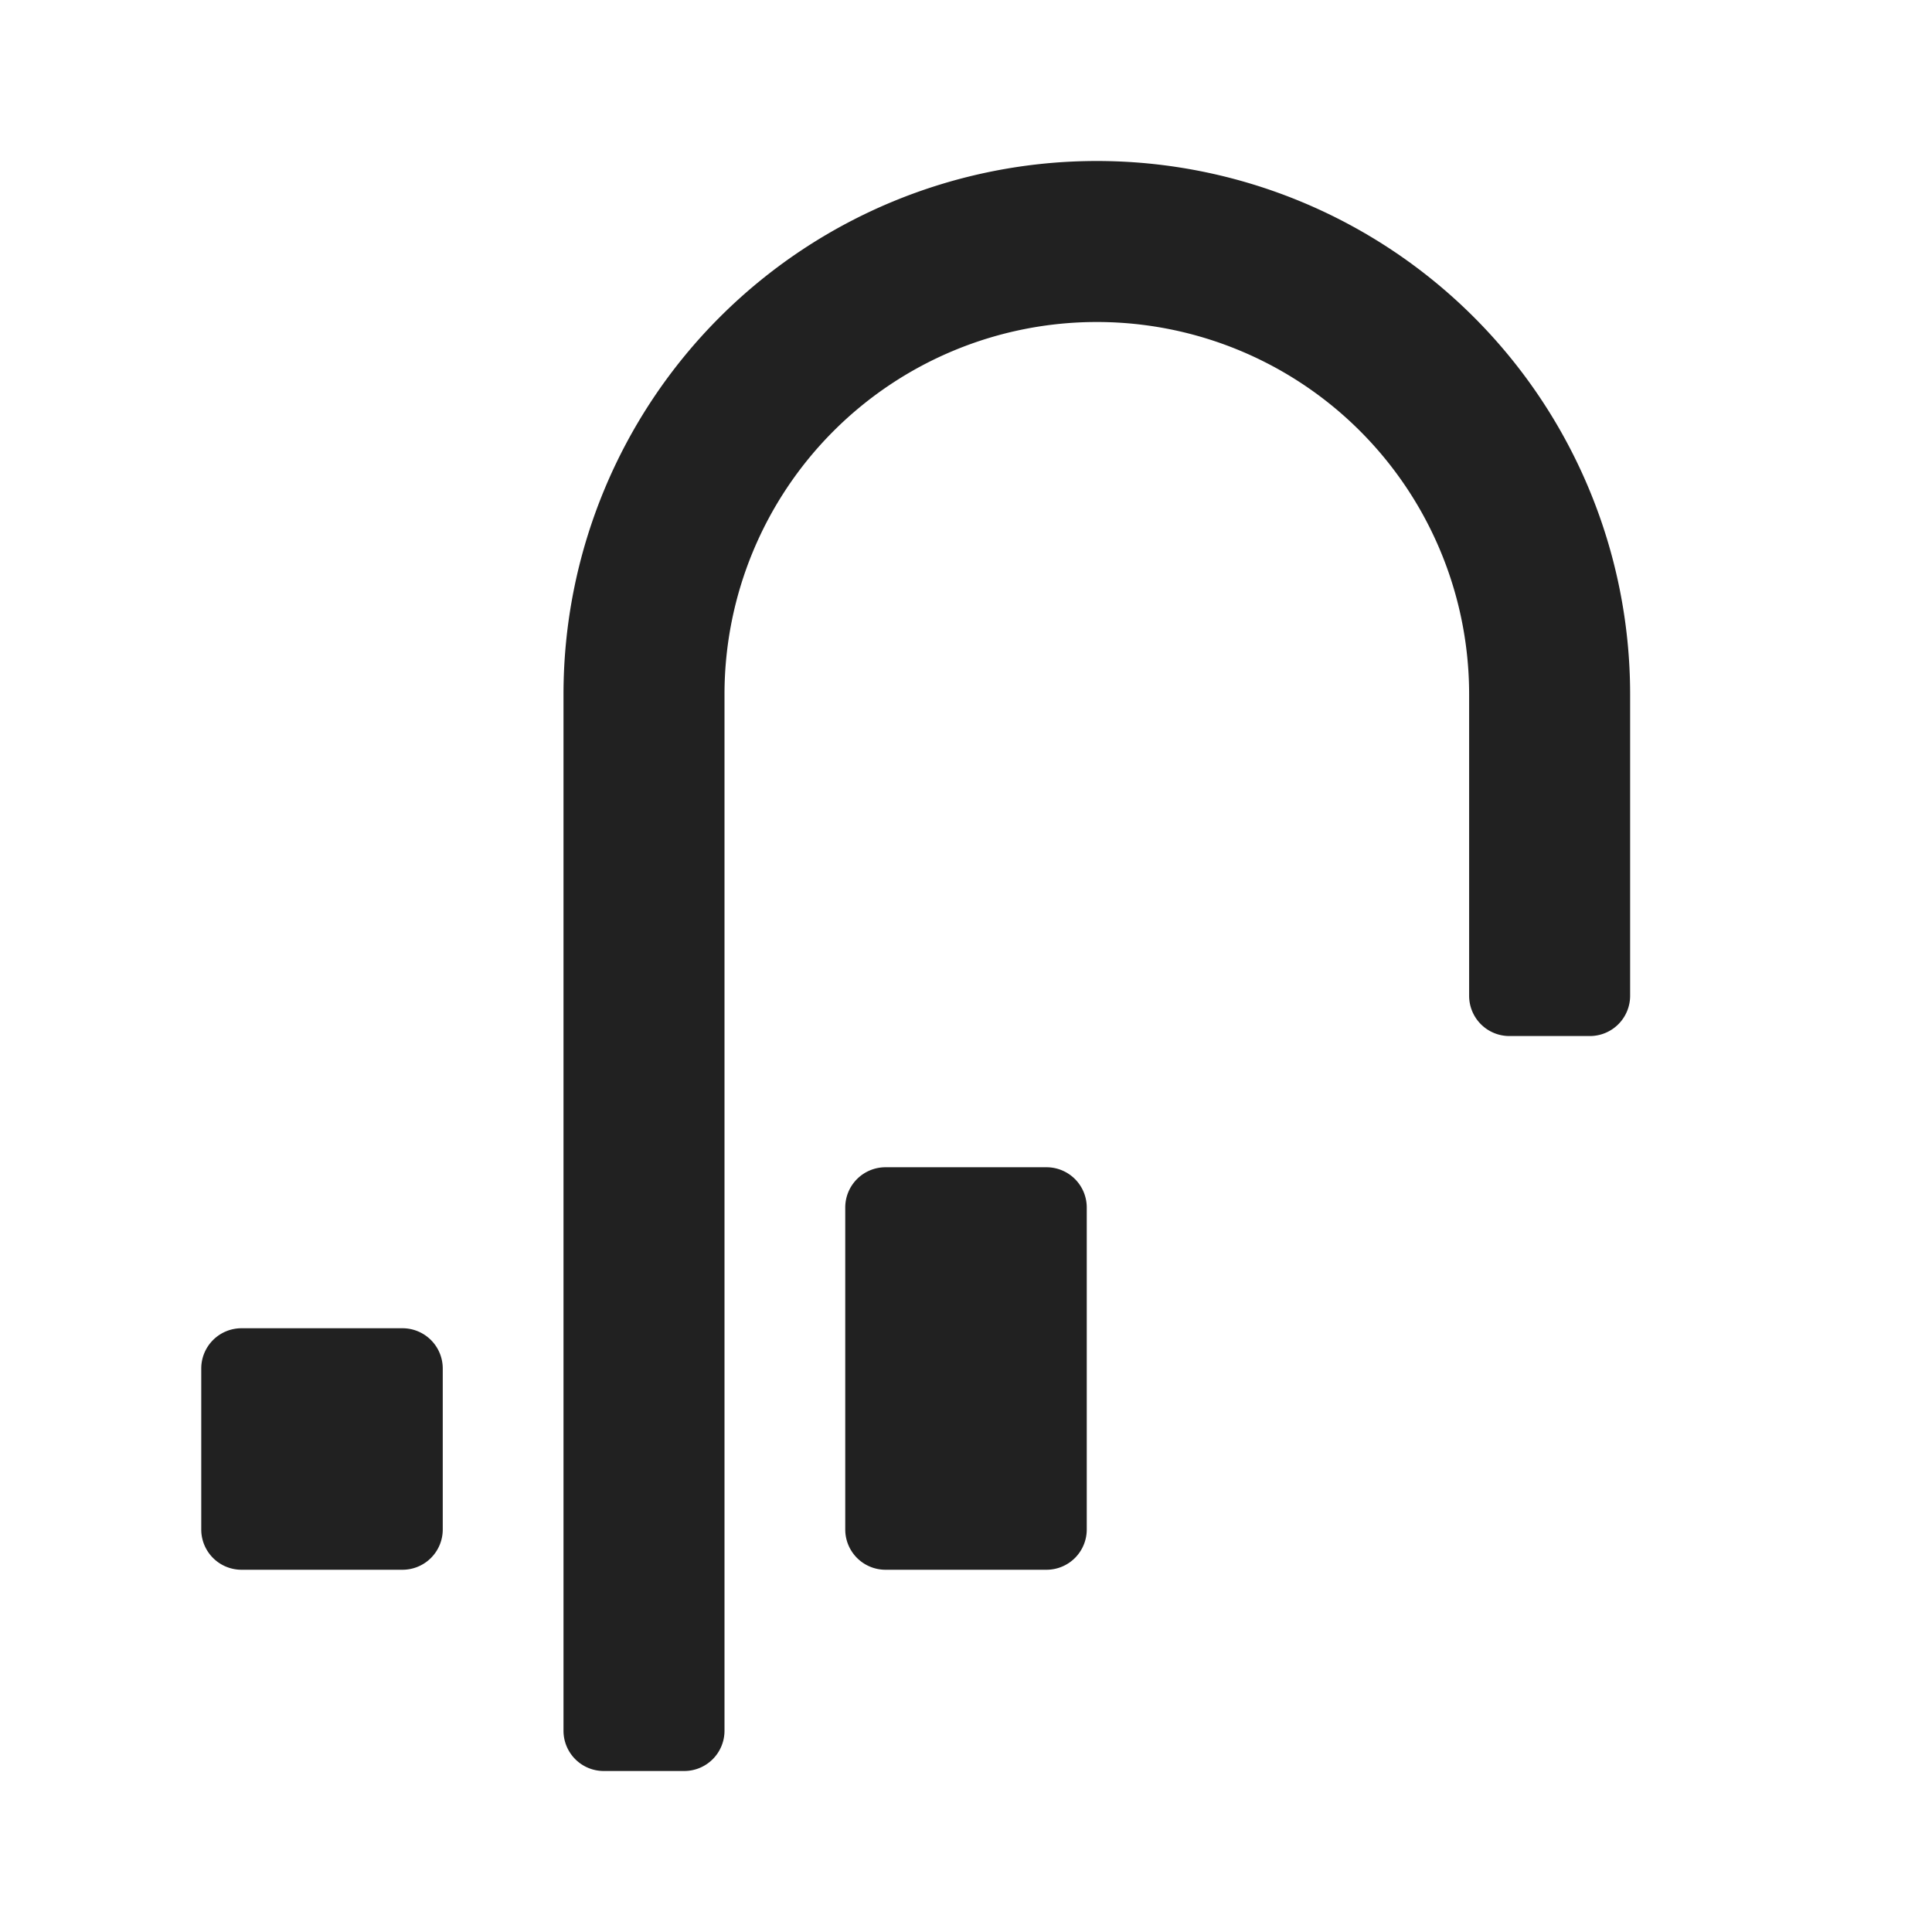 <svg width="24" height="24" fill="none" xmlns="http://www.w3.org/2000/svg"><path fill-rule="evenodd" clip-rule="evenodd" d="M11 19.5a.5.5 0 0 1-.5-.5v-4a.5.5 0 0 1 .5-.5h2a.5.5 0 0 1 .5.5v4a.5.5 0 0 1-.5.5h-2ZM3 19.5a.5.5 0 0 1-.5-.5v-2a.5.5 0 0 1 .5-.5h2a.5.5 0 0 1 .5.5v2a.5.5 0 0 1-.5.5H3Z" fill="#212121"/><path fill-rule="evenodd" clip-rule="evenodd" d="M13.625 4A4.625 4.625 0 0 0 9 8.625V21.5a.5.5 0 0 1-.5.5h-1a.5.5 0 0 1-.5-.5V8.625a6.625 6.625 0 1 1 13.25 0v3.745a.5.5 0 0 1-.5.5h-1a.5.5 0 0 1-.5-.5V8.625A4.625 4.625 0 0 0 13.625 4Z" fill="#212121"/></svg>
